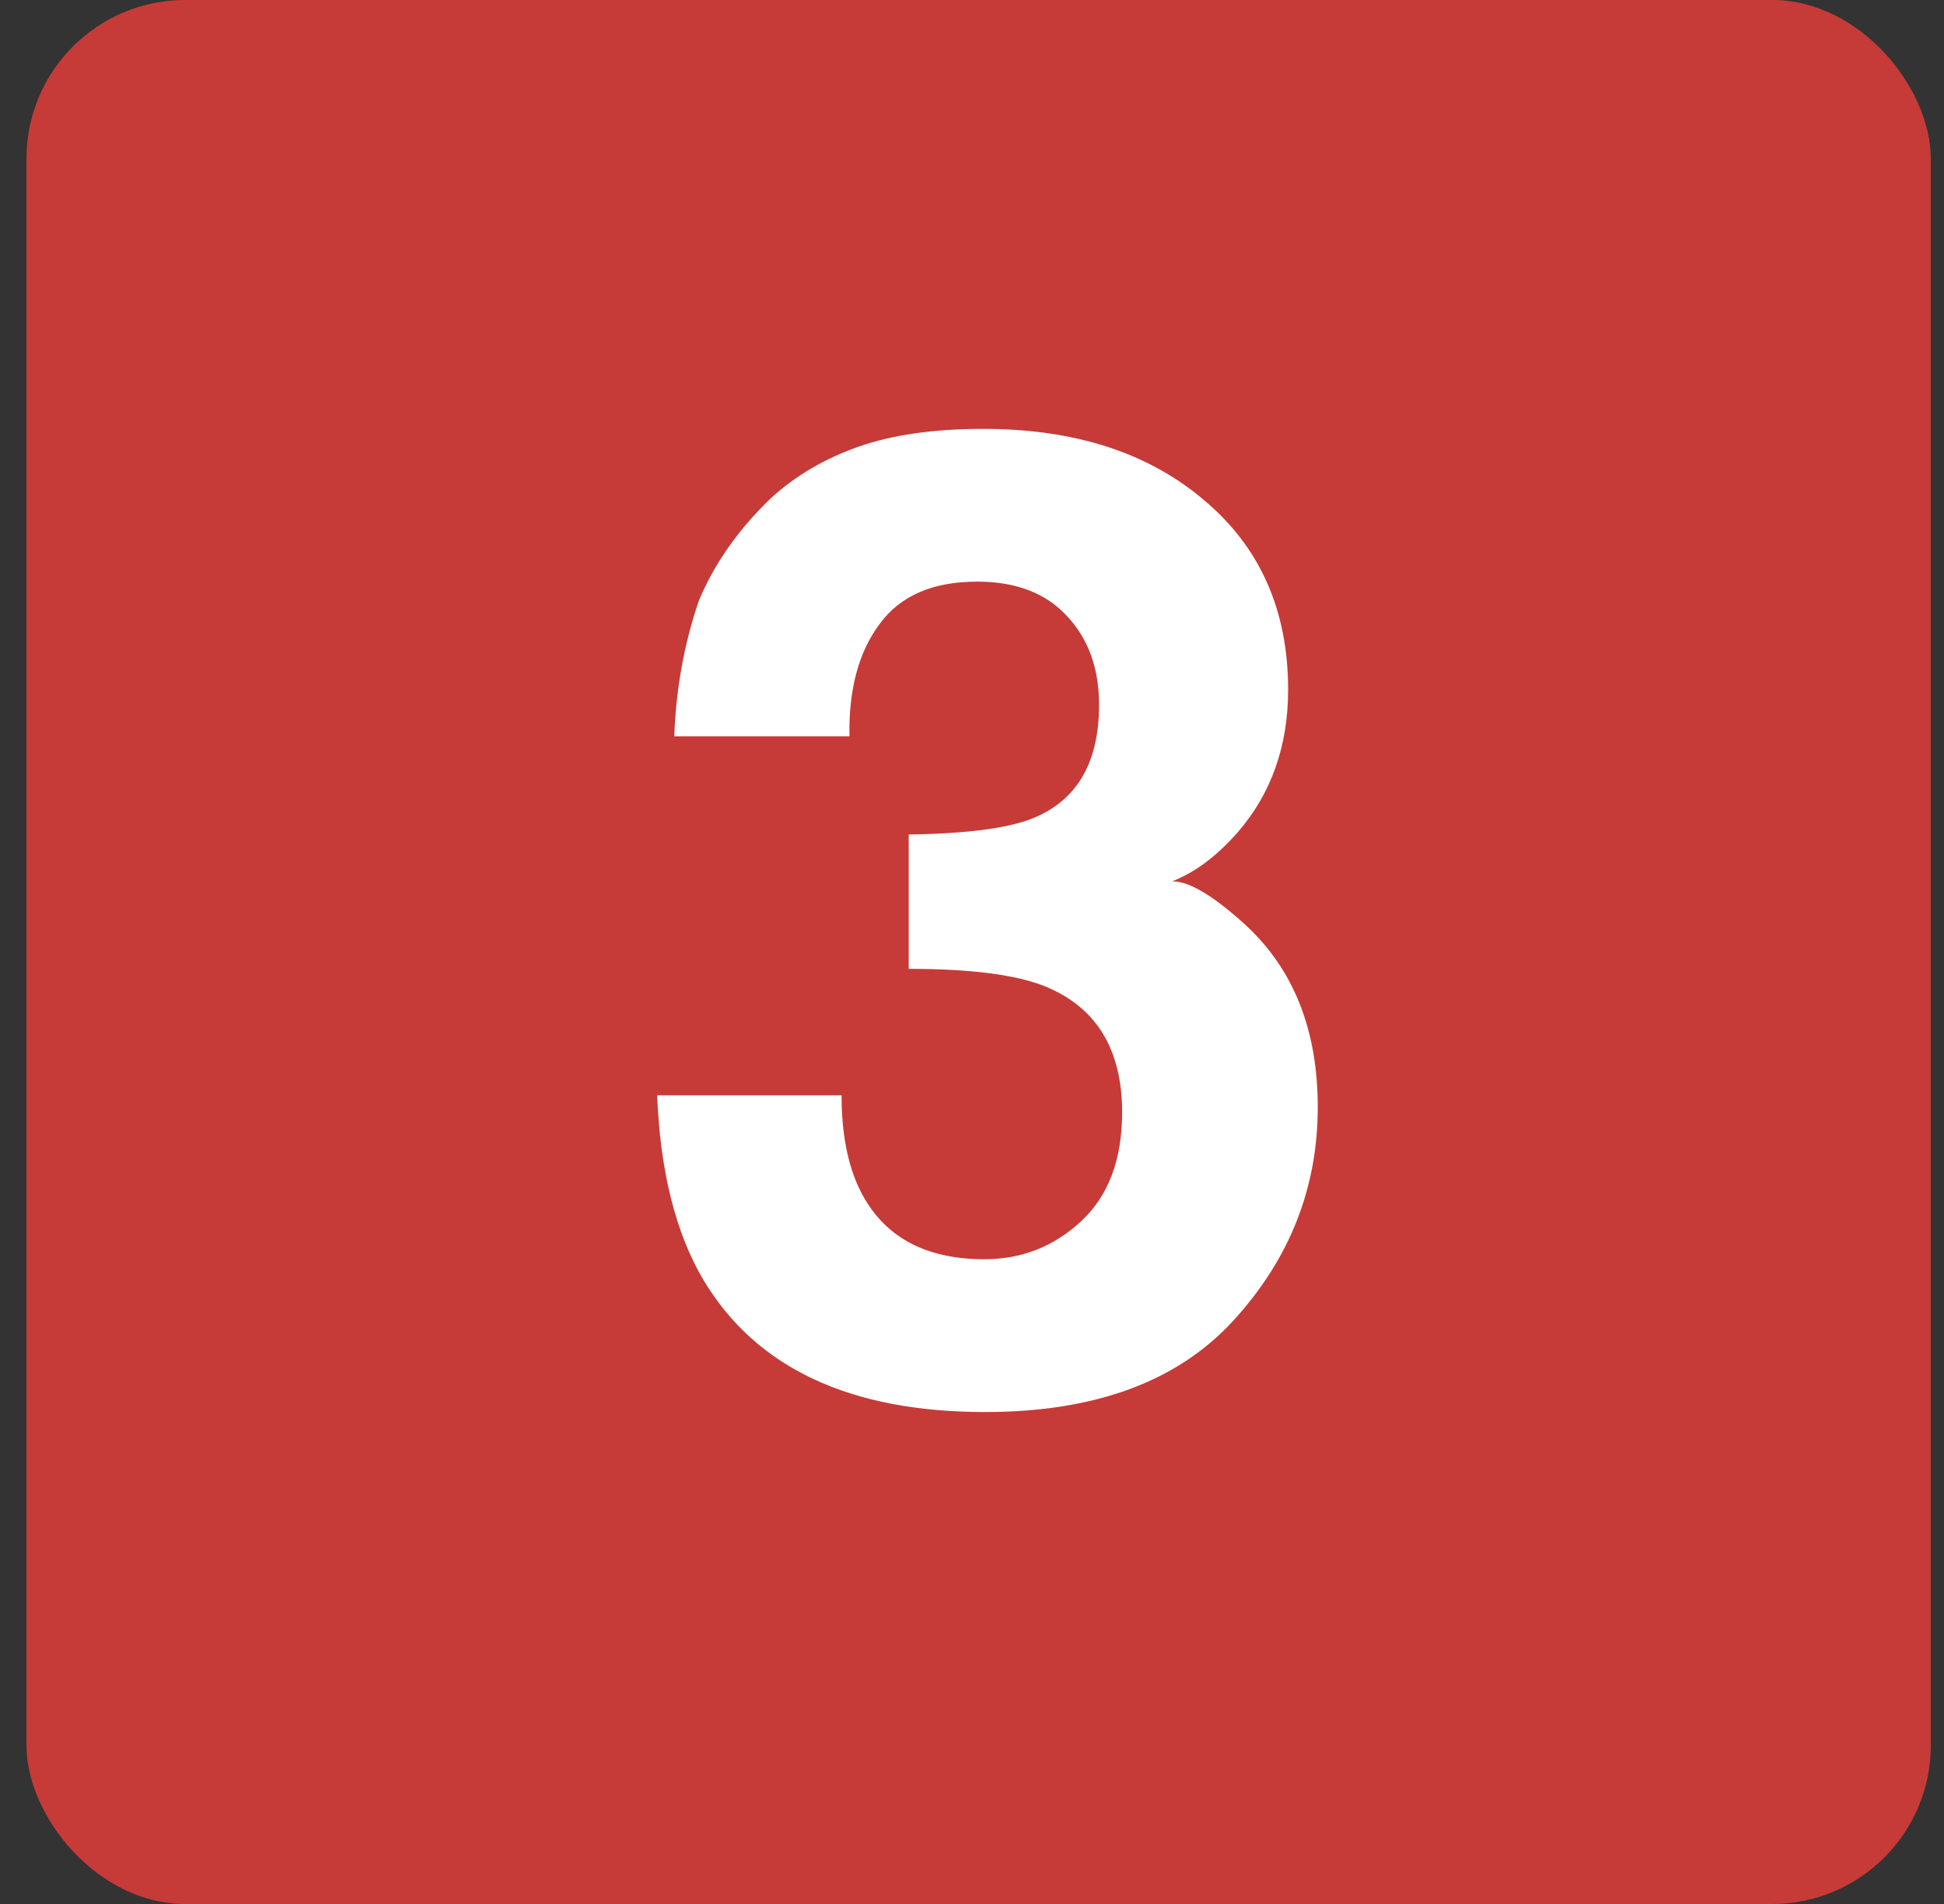 <svg width="49" height="48" viewBox="0 0 49 48" fill="none" xmlns="http://www.w3.org/2000/svg">
<rect x="0" y="0" width="49" height="48" fill="#333333" stroke="none"/>
<rect x="0.667" width="48" height="48" rx="4" fill="#C63B37"/>
<path d="M22.175 15.726C21.644 16.434 21.389 17.38 21.411 18.564H16.995C17.039 17.369 17.244 16.235 17.609 15.161C17.997 14.22 18.605 13.352 19.436 12.555C20.055 11.99 20.791 11.559 21.644 11.26C22.496 10.961 23.542 10.812 24.781 10.812C27.083 10.812 28.937 11.409 30.343 12.604C31.759 13.789 32.468 15.383 32.468 17.386C32.468 18.802 32.047 19.998 31.206 20.972C30.675 21.58 30.121 21.995 29.546 22.217C29.977 22.217 30.597 22.588 31.405 23.329C32.612 24.447 33.215 25.974 33.215 27.911C33.215 29.948 32.507 31.741 31.09 33.29C29.684 34.828 27.598 35.598 24.831 35.598C21.422 35.598 19.054 34.485 17.726 32.261C17.028 31.076 16.641 29.527 16.564 27.612H21.212C21.212 28.575 21.367 29.372 21.677 30.003C22.252 31.165 23.298 31.746 24.814 31.746C25.744 31.746 26.552 31.431 27.238 30.8C27.936 30.158 28.284 29.239 28.284 28.044C28.284 26.461 27.642 25.404 26.358 24.873C25.628 24.574 24.477 24.425 22.905 24.425V21.038C24.444 21.016 25.517 20.866 26.126 20.59C27.177 20.125 27.703 19.184 27.703 17.768C27.703 16.849 27.432 16.102 26.89 15.526C26.358 14.951 25.606 14.663 24.632 14.663C23.514 14.663 22.695 15.017 22.175 15.726Z" fill="white"/>
</svg>
